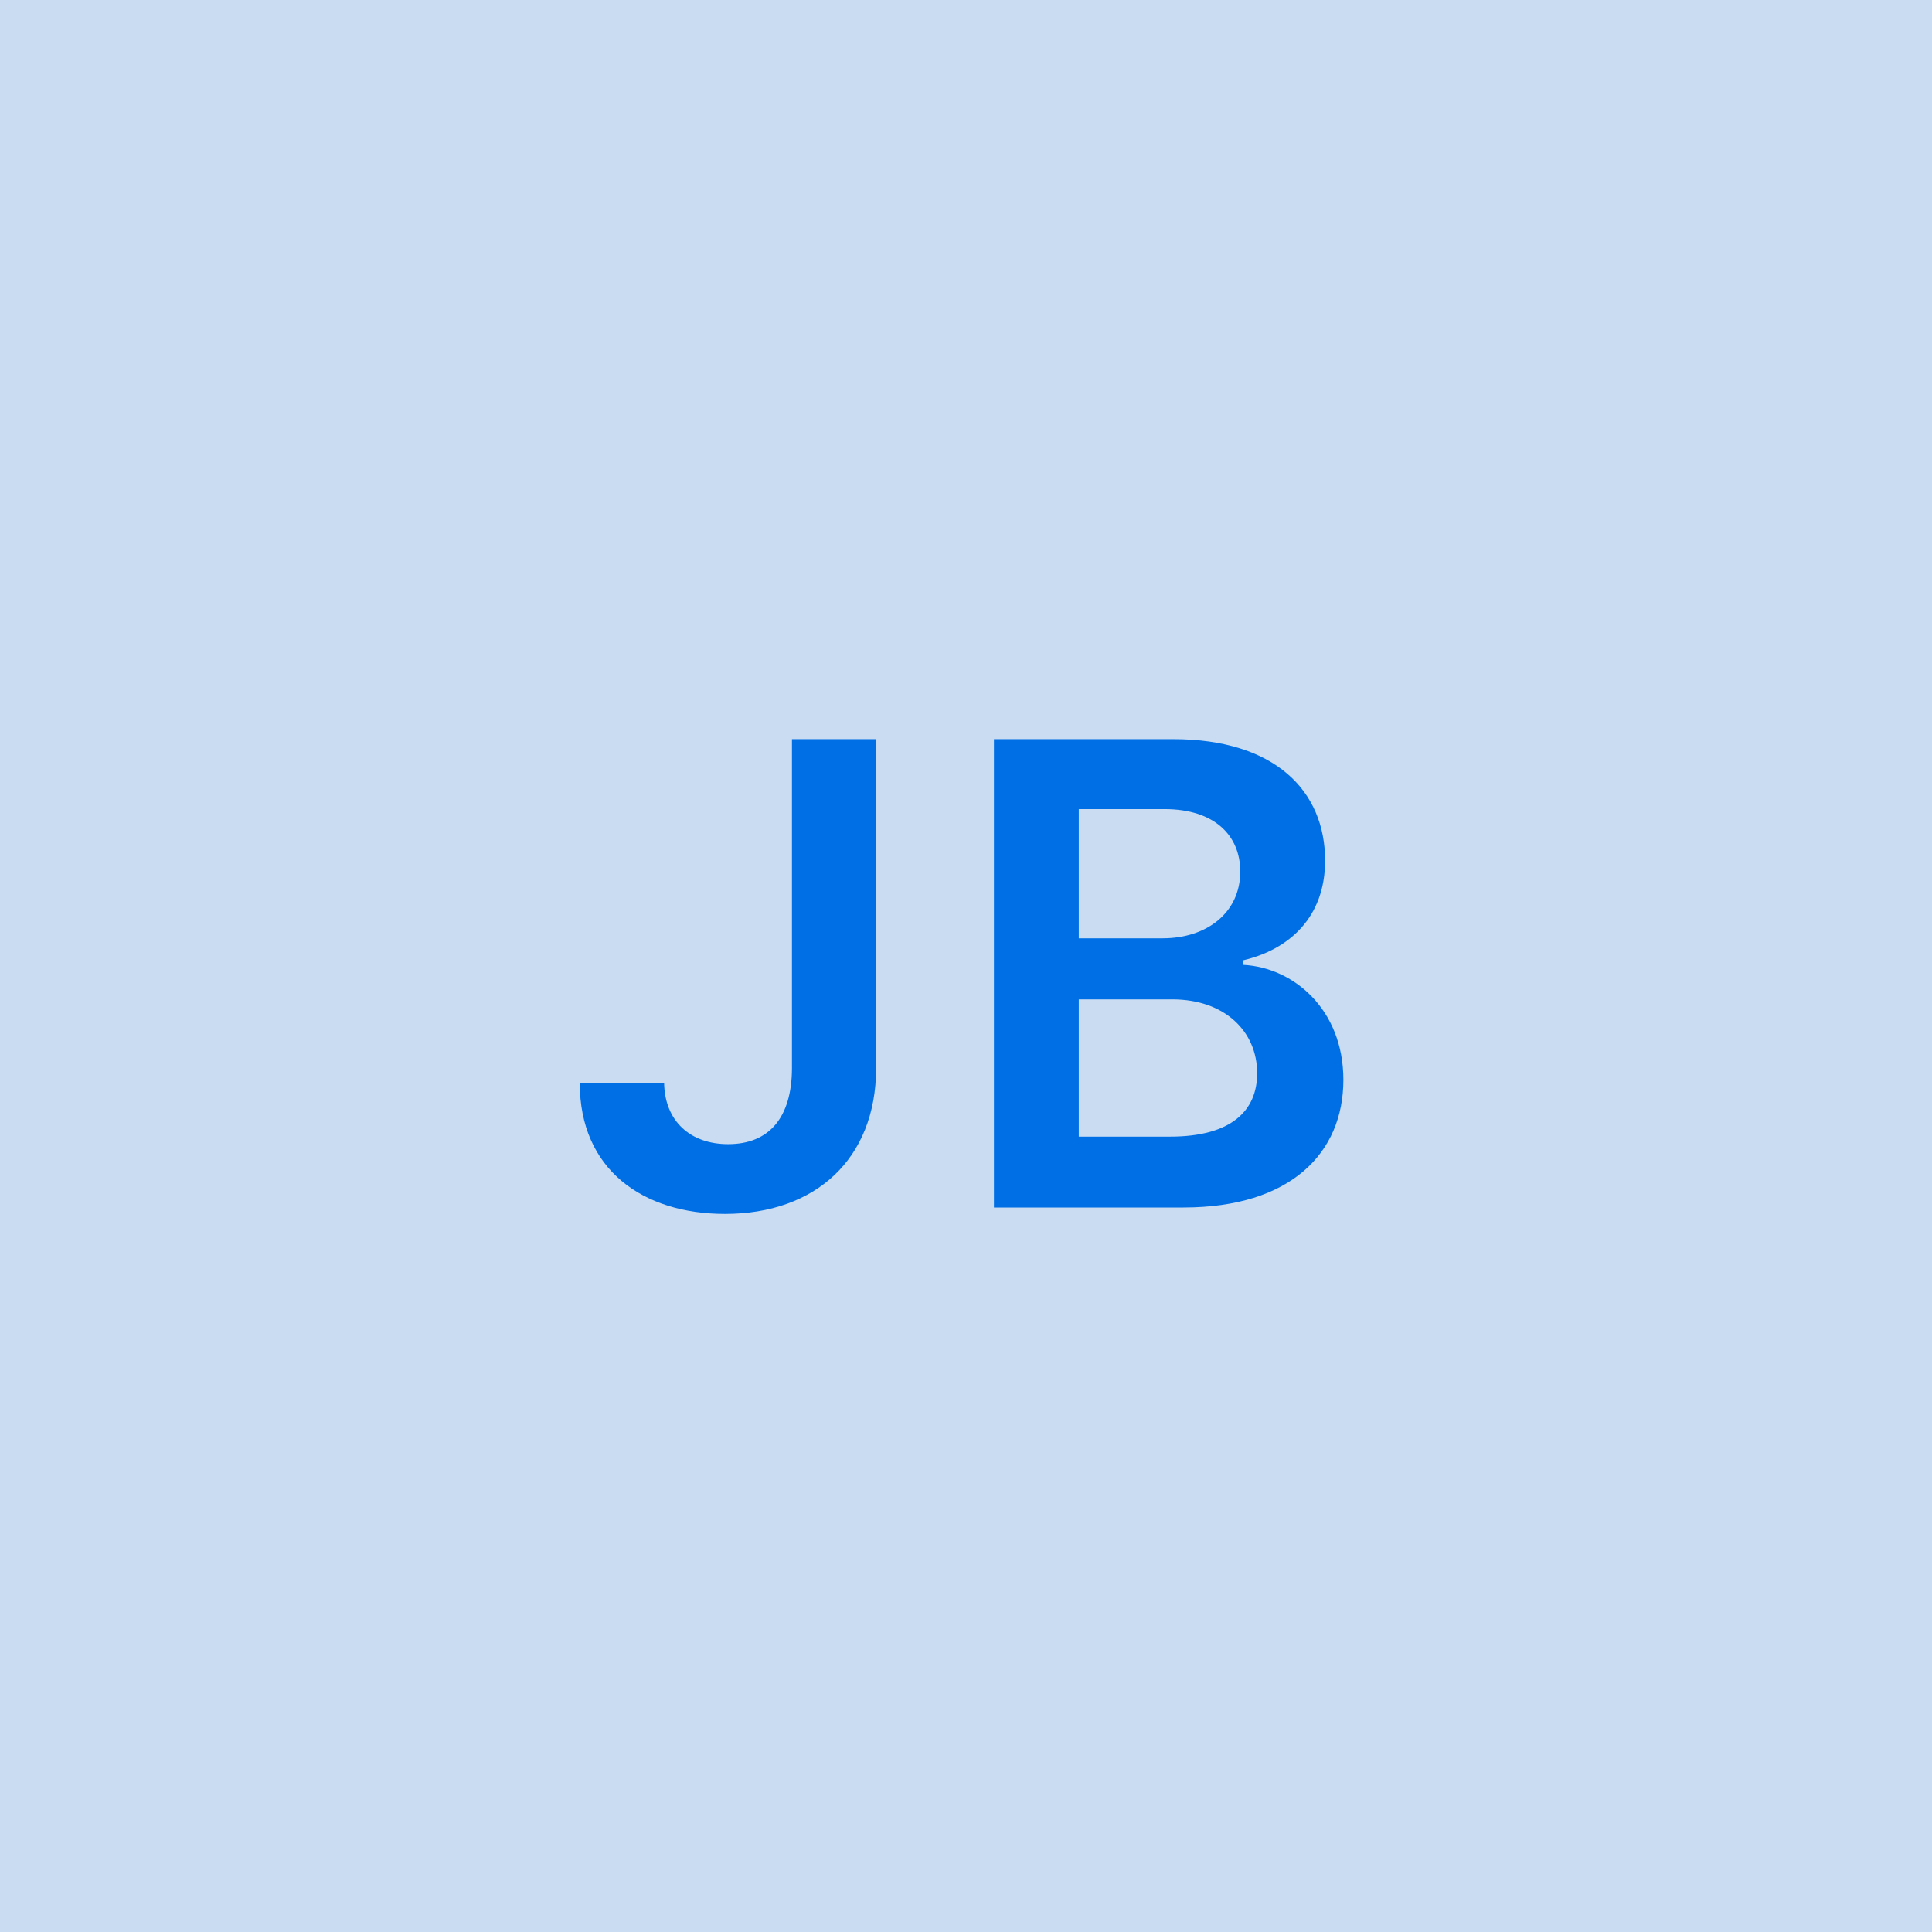 <svg width="48" height="48" viewBox="0 0 48 48" fill="none" xmlns="http://www.w3.org/2000/svg"><g clip-path="url(#clip0_4_2958)"><rect width="48" height="48" fill="#C9DCF1"/><path d="M19.676 18.364V26.546C19.671 27.773 19.103 28.426 18.091 28.426C17.148 28.426 16.517 27.852 16.5 26.909H14.404C14.404 29.057 15.972 30.159 18.012 30.159C20.256 30.159 21.762 28.796 21.767 26.546V18.364H19.676ZM24.694 30H29.404C32.069 30 33.376 28.642 33.376 26.829C33.376 25.068 32.126 24.034 30.887 23.972V23.858C32.024 23.591 32.922 22.796 32.922 21.381C32.922 19.648 31.672 18.364 29.149 18.364H24.694V30ZM26.802 28.239V24.829H29.126C30.427 24.829 31.234 25.625 31.234 26.665C31.234 27.591 30.598 28.239 29.069 28.239H26.802ZM26.802 23.312V20.102H28.933C30.172 20.102 30.814 20.756 30.814 21.653C30.814 22.676 29.984 23.312 28.887 23.312H26.802Z" fill="#006FE6"/></g><defs><clipPath id="clip0_4_2958"><rect width="48" height="48" fill="white"/></clipPath></defs></svg>